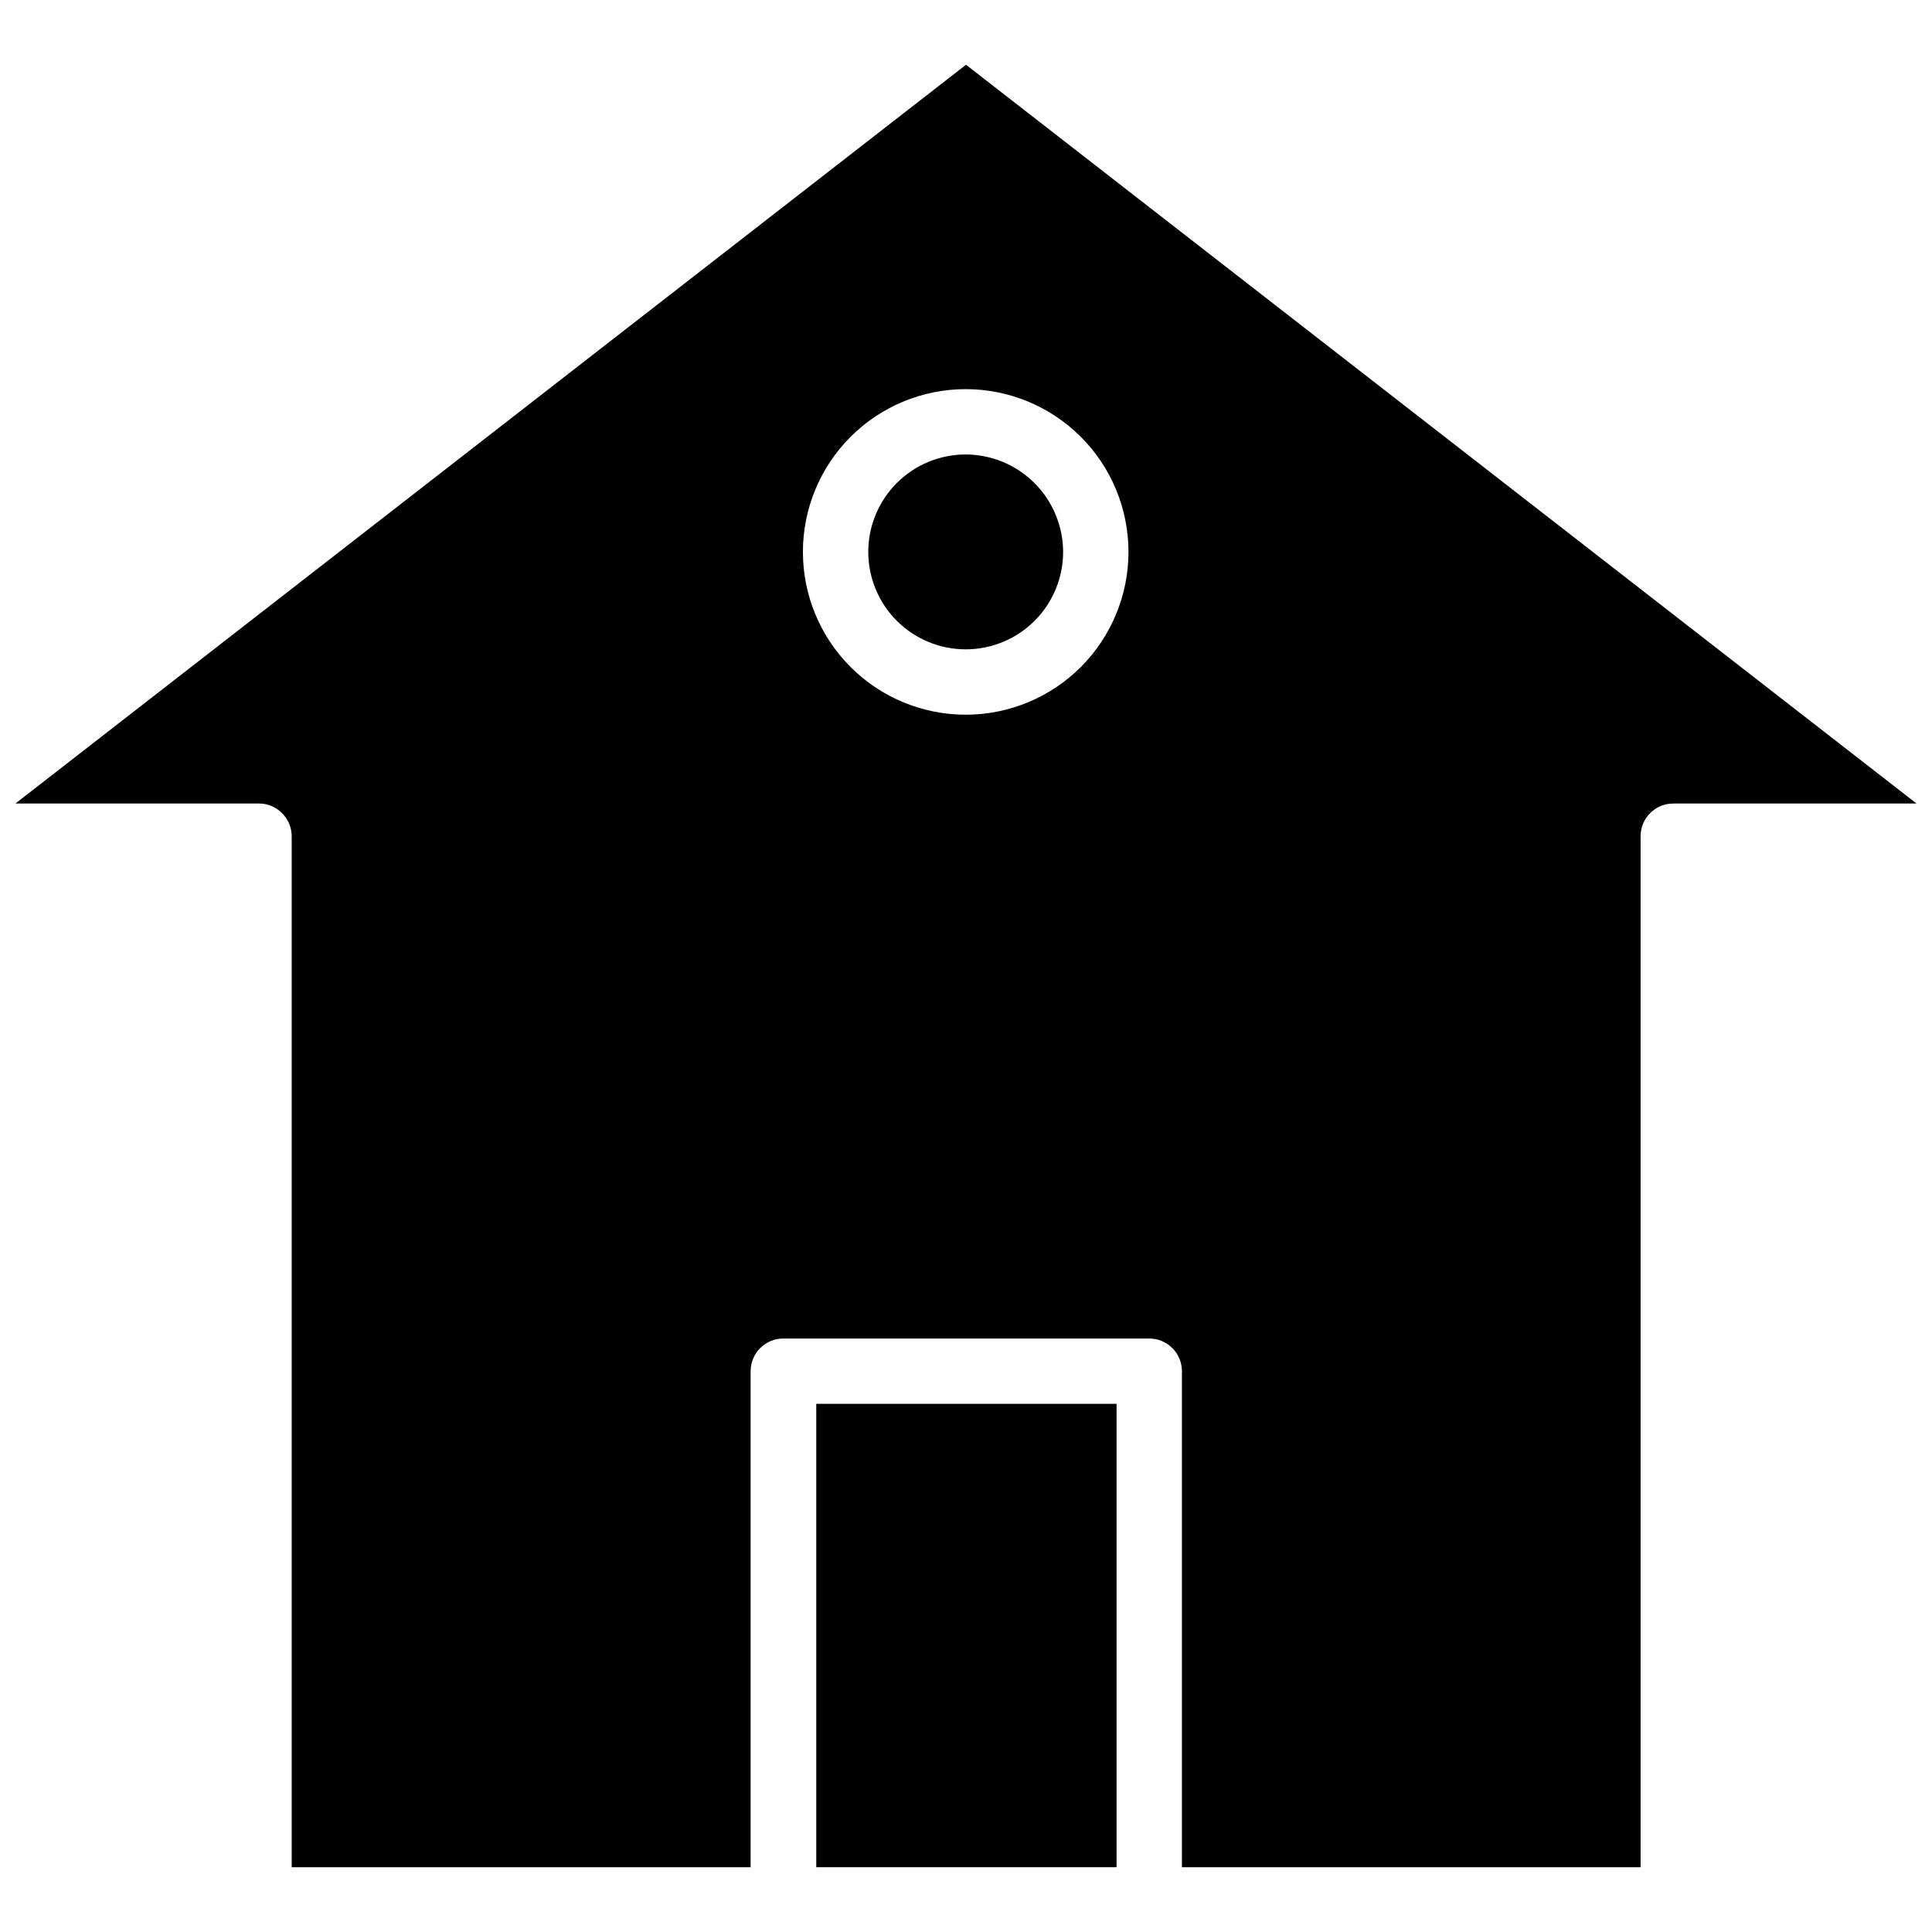 <?xml version="1.0" encoding="UTF-8"?>
<!-- Uploaded to: ICON Repo, www.svgrepo.com, Generator: ICON Repo Mixer Tools -->
<svg width="800px" height="800px" version="1.1" viewBox="144 144 512 512" xmlns="http://www.w3.org/2000/svg">
 <defs>
  <clipPath id="a">
   <path d="m148.09 161h503.81v478h-503.81z"/>
  </clipPath>
 </defs>
 <path d="m360.32 516.03h79.586v122.8h-79.586z"/>
 <g clip-path="url(#a)">
  <path d="m400 161.16-251.91 195.78h64.551c2.277-0.012 4.465 0.895 6.062 2.519 1.656 1.613 2.594 3.828 2.598 6.141v273.24h121.62v-131.46c0-2.309 0.922-4.523 2.566-6.148 1.641-1.625 3.863-2.531 6.172-2.508h96.906c4.781 0 8.656 3.875 8.656 8.656v131.46l121.55 0.004v-273.24c0-4.781 3.875-8.66 8.656-8.66h64.473zm0 172.24v0.004c-11.445 0.02-22.434-4.508-30.539-12.59-8.105-8.082-12.664-19.051-12.68-30.496-0.016-11.445 4.519-22.43 12.605-30.531 8.086-8.098 19.062-12.652 30.508-12.66 11.445-0.008 22.426 4.535 30.52 12.625 8.098 8.09 12.645 19.066 12.645 30.512 0 11.43-4.535 22.391-12.605 30.477-8.074 8.09-19.027 12.641-30.453 12.664z"/>
 </g>
 <path d="m400 264.44c-6.856-0.02-13.434 2.684-18.293 7.516-4.856 4.836-7.594 11.398-7.609 18.254-0.012 6.852 2.699 13.43 7.535 18.281 4.84 4.852 11.406 7.582 18.262 7.59 6.852 0.008 13.426-2.711 18.273-7.551 4.848-4.844 7.57-11.418 7.57-18.27-0.02-6.828-2.734-13.371-7.555-18.207-4.82-4.836-11.355-7.57-18.184-7.613z"/>
</svg>